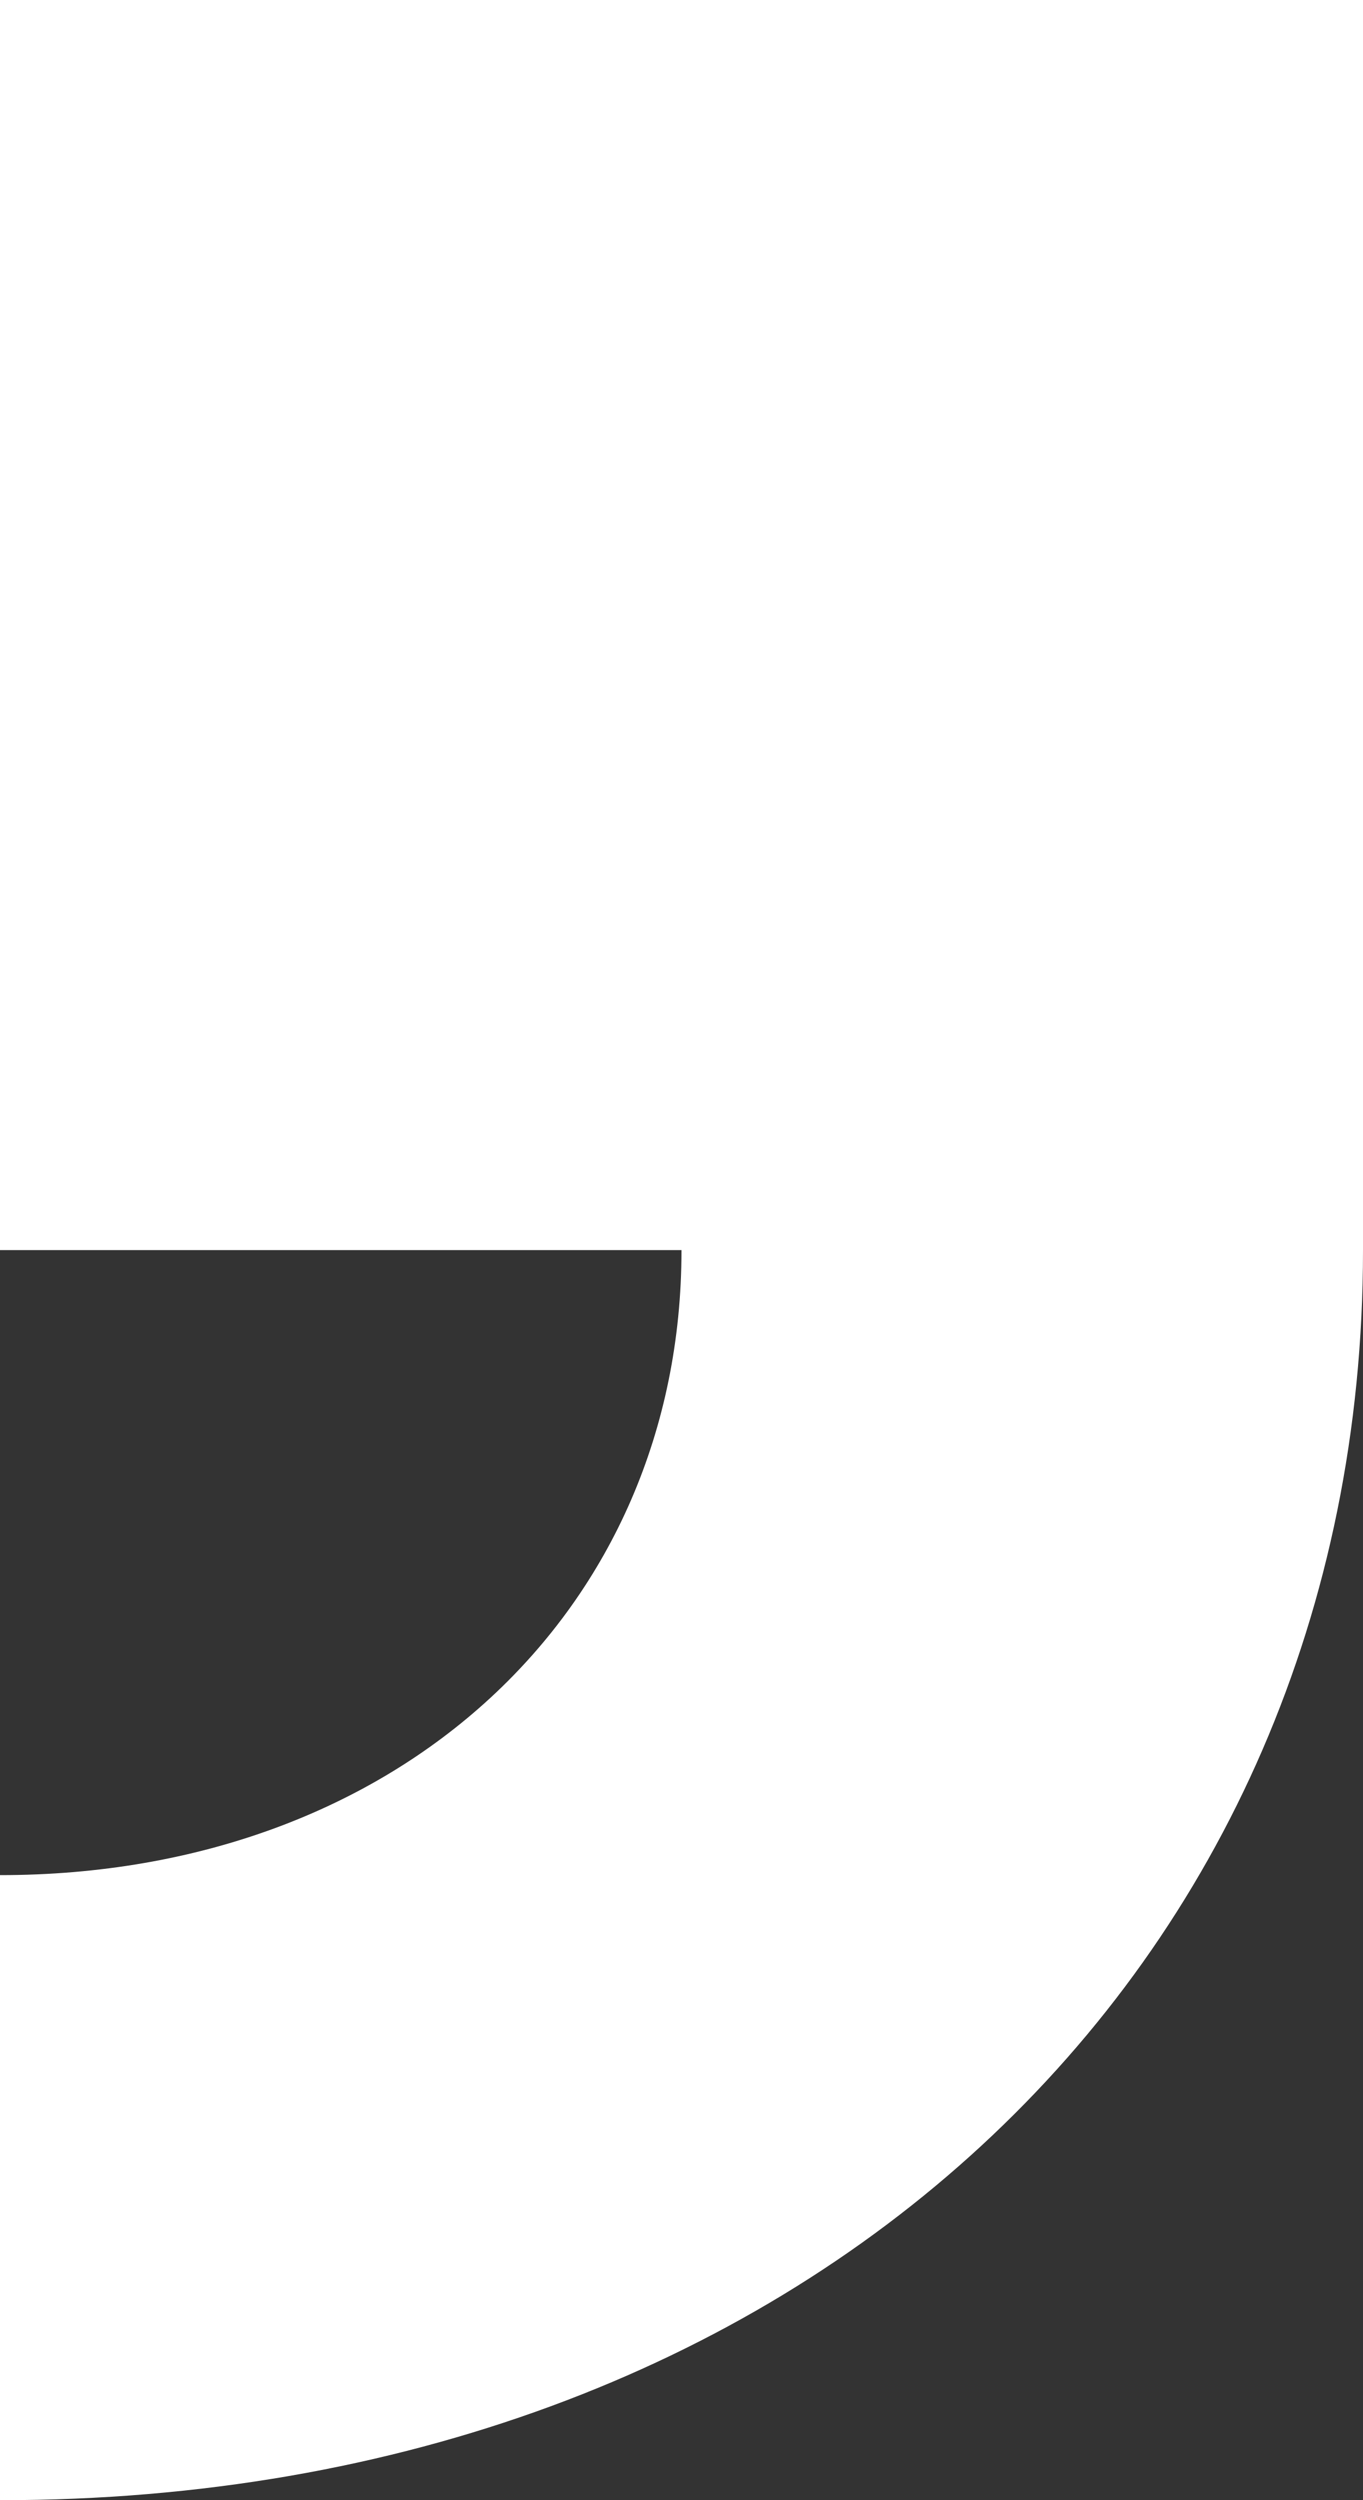 <svg width="24" height="44" viewBox="0 0 24 44" fill="none" xmlns="http://www.w3.org/2000/svg">
<rect x="0" y="0" width="24" height="44" fill="#333333" stroke="none"/>
<path d="M24 22C24 34.691 14.085 44 0.015 44H0V33C7.035 33 12 28.339 12 22H0V0H24V22Z" fill="white"/>
</svg>
